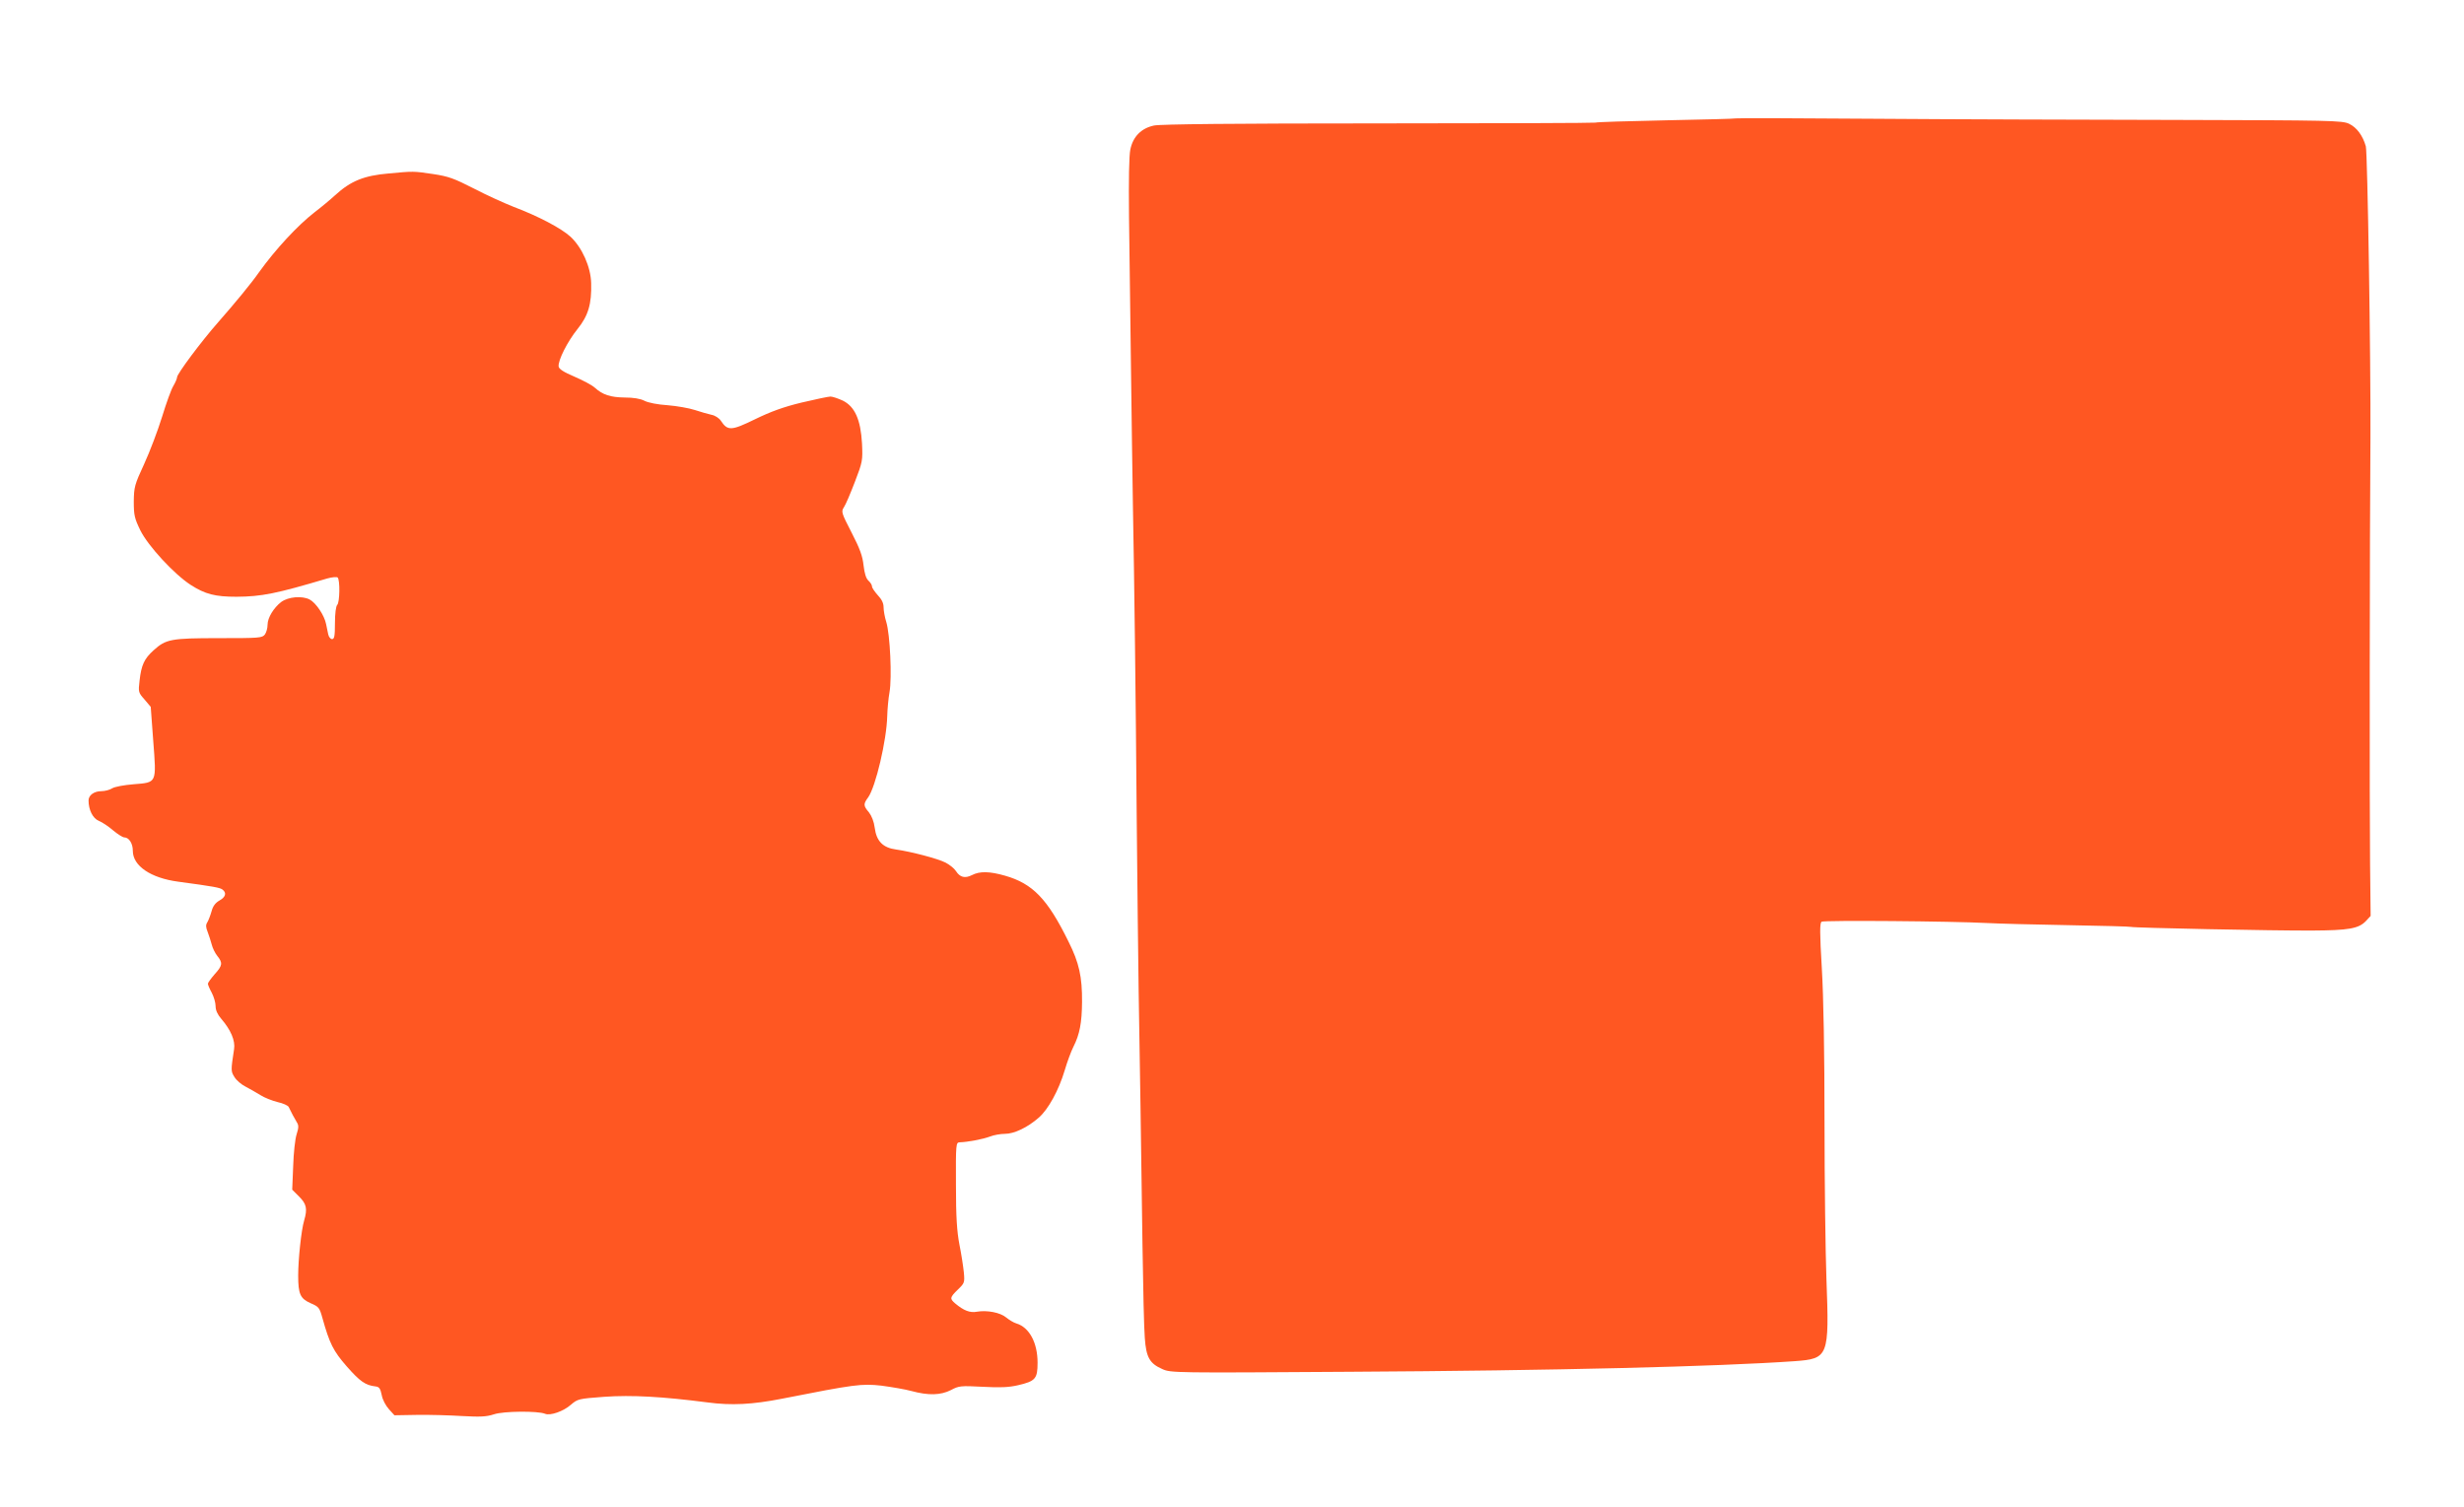 <?xml version="1.0" standalone="no"?>
<!DOCTYPE svg PUBLIC "-//W3C//DTD SVG 20010904//EN"
 "http://www.w3.org/TR/2001/REC-SVG-20010904/DTD/svg10.dtd">
<svg version="1.0" xmlns="http://www.w3.org/2000/svg"
 width="1280pt" height="783pt" viewBox="0 0 1280 783"
 preserveAspectRatio="xMidYMid meet">
<g transform="translate(0,783) scale(0.1,-0.1)"
fill="#ff5722" stroke="none">
<path d="M9018 7215 c-2 -2 -165 -6 -363 -10 -198 -4 -363 -9 -367 -12 -4 -2
-511 -4 -1125 -4 -753 0 -1134 -4 -1168 -11 -66 -14 -109 -57 -123 -124 -7
-32 -9 -158 -7 -349 2 -165 7 -511 10 -770 3 -258 8 -580 10 -715 8 -437 15
-1002 20 -1640 3 -344 8 -746 10 -895 6 -338 13 -814 20 -1325 3 -217 8 -433
12 -480 7 -101 25 -133 91 -162 44 -20 63 -20 976 -14 1066 6 1908 27 2309 55
176 13 180 23 165 426 -5 137 -10 504 -10 815 0 360 -5 650 -14 800 -11 185
-11 236 -1 242 12 8 672 3 862 -7 55 -3 244 -8 419 -11 176 -3 322 -7 326 -9
8 -5 736 -20 940 -19 192 1 243 10 281 50 l24 26 -3 276 c-3 247 -2 1704 2
2212 2 390 -15 1476 -24 1510 -16 56 -47 98 -87 117 -35 17 -97 18 -893 20
-470 1 -1178 3 -1572 6 -394 3 -718 4 -720 2z"/>
<path d="M2020 6929 c-129 -11 -198 -39 -279 -113 -25 -23 -73 -63 -106 -88
-88 -68 -204 -193 -290 -313 -39 -56 -123 -158 -210 -257 -90 -102 -214 -269
-215 -287 0 -7 -9 -28 -19 -45 -11 -17 -37 -89 -59 -161 -22 -71 -64 -182 -93
-245 -50 -108 -53 -120 -54 -195 0 -72 4 -88 34 -150 40 -81 175 -227 261
-283 76 -49 128 -62 239 -62 130 1 206 16 471 95 25 7 49 9 54 5 13 -13 11
-129 -2 -142 -7 -7 -12 -45 -12 -95 0 -67 -3 -83 -15 -83 -8 0 -17 11 -20 25
-3 14 -8 37 -11 53 -9 46 -53 111 -86 128 -39 20 -110 14 -147 -13 -39 -30
-71 -82 -71 -118 0 -17 -6 -40 -14 -51 -14 -18 -28 -19 -238 -19 -250 0 -276
-5 -340 -63 -49 -44 -64 -77 -73 -158 -7 -59 -6 -62 26 -98 l32 -38 13 -176
c17 -223 20 -216 -102 -226 -50 -4 -98 -13 -111 -21 -12 -8 -38 -15 -57 -15
-37 0 -66 -21 -66 -48 0 -49 22 -93 53 -106 18 -7 52 -30 75 -50 24 -20 50
-36 57 -36 25 0 45 -31 45 -70 0 -78 93 -141 235 -160 185 -25 220 -31 232
-42 21 -17 15 -38 -17 -56 -21 -12 -34 -29 -41 -56 -6 -21 -16 -47 -22 -57 -9
-14 -8 -26 2 -51 7 -18 16 -47 21 -65 4 -17 17 -44 29 -59 29 -36 27 -50 -14
-95 -19 -22 -35 -44 -35 -49 0 -6 9 -27 20 -47 11 -21 20 -52 20 -70 0 -21 10
-43 29 -65 50 -58 74 -114 67 -158 -17 -111 -17 -115 2 -145 10 -17 36 -39 58
-50 21 -11 56 -31 77 -44 20 -13 61 -29 89 -36 28 -6 55 -18 58 -26 12 -26 30
-59 42 -79 10 -15 10 -28 -1 -62 -8 -24 -16 -98 -18 -166 l-5 -122 36 -36 c38
-38 44 -63 26 -124 -15 -50 -31 -203 -31 -286 0 -97 11 -120 65 -144 42 -18
46 -23 61 -77 37 -132 56 -171 127 -252 68 -77 96 -97 148 -103 20 -2 26 -11
33 -45 4 -24 21 -55 37 -73 l29 -32 118 2 c65 1 170 -2 234 -6 93 -5 125 -4
165 9 50 17 228 18 265 3 27 -12 97 13 135 47 35 30 40 31 173 41 143 10 302
1 535 -29 126 -17 235 -11 388 19 380 75 414 79 516 68 53 -7 124 -19 157 -28
88 -24 152 -22 205 5 41 22 51 23 165 17 91 -5 135 -3 183 8 91 21 102 34 102
117 0 104 -43 184 -110 204 -14 4 -37 18 -53 31 -31 26 -100 39 -152 30 -36
-7 -69 6 -113 43 -29 25 -28 31 14 72 34 33 36 36 31 89 -3 30 -13 96 -23 145
-13 69 -18 142 -18 310 -1 213 0 220 19 221 41 1 121 16 158 30 20 8 55 14 78
14 47 0 117 33 175 84 49 42 104 142 135 246 12 41 32 96 45 122 33 65 44 125
45 232 1 132 -15 204 -70 314 -109 222 -186 302 -330 343 -80 23 -132 24 -172
3 -36 -18 -62 -12 -83 21 -9 14 -33 33 -54 44 -41 21 -179 57 -257 68 -68 9
-102 43 -111 113 -4 32 -16 62 -30 80 -29 34 -30 43 -4 78 39 55 96 297 99
422 1 36 6 92 12 125 13 74 3 299 -17 364 -8 25 -14 60 -14 77 0 21 -10 41
-30 62 -16 18 -30 38 -30 45 0 8 -8 21 -19 31 -12 11 -20 37 -25 79 -5 48 -19
87 -62 170 -53 103 -55 109 -40 132 9 13 34 72 57 132 40 104 41 111 37 199
-7 124 -37 192 -100 223 -24 11 -53 21 -64 21 -10 0 -77 -14 -149 -31 -95 -23
-161 -47 -243 -87 -123 -60 -142 -61 -177 -8 -9 14 -31 28 -48 31 -18 4 -57
15 -87 25 -30 10 -94 21 -142 25 -50 3 -101 13 -120 23 -21 11 -58 17 -103 17
-74 1 -114 14 -155 51 -14 13 -61 38 -105 57 -57 24 -81 40 -83 53 -4 31 45
129 99 196 55 68 73 130 70 237 -2 84 -47 185 -107 241 -48 44 -165 106 -297
156 -48 19 -141 61 -206 95 -102 52 -131 63 -212 75 -101 15 -101 15 -229 3z"/>
</g>
</svg>
